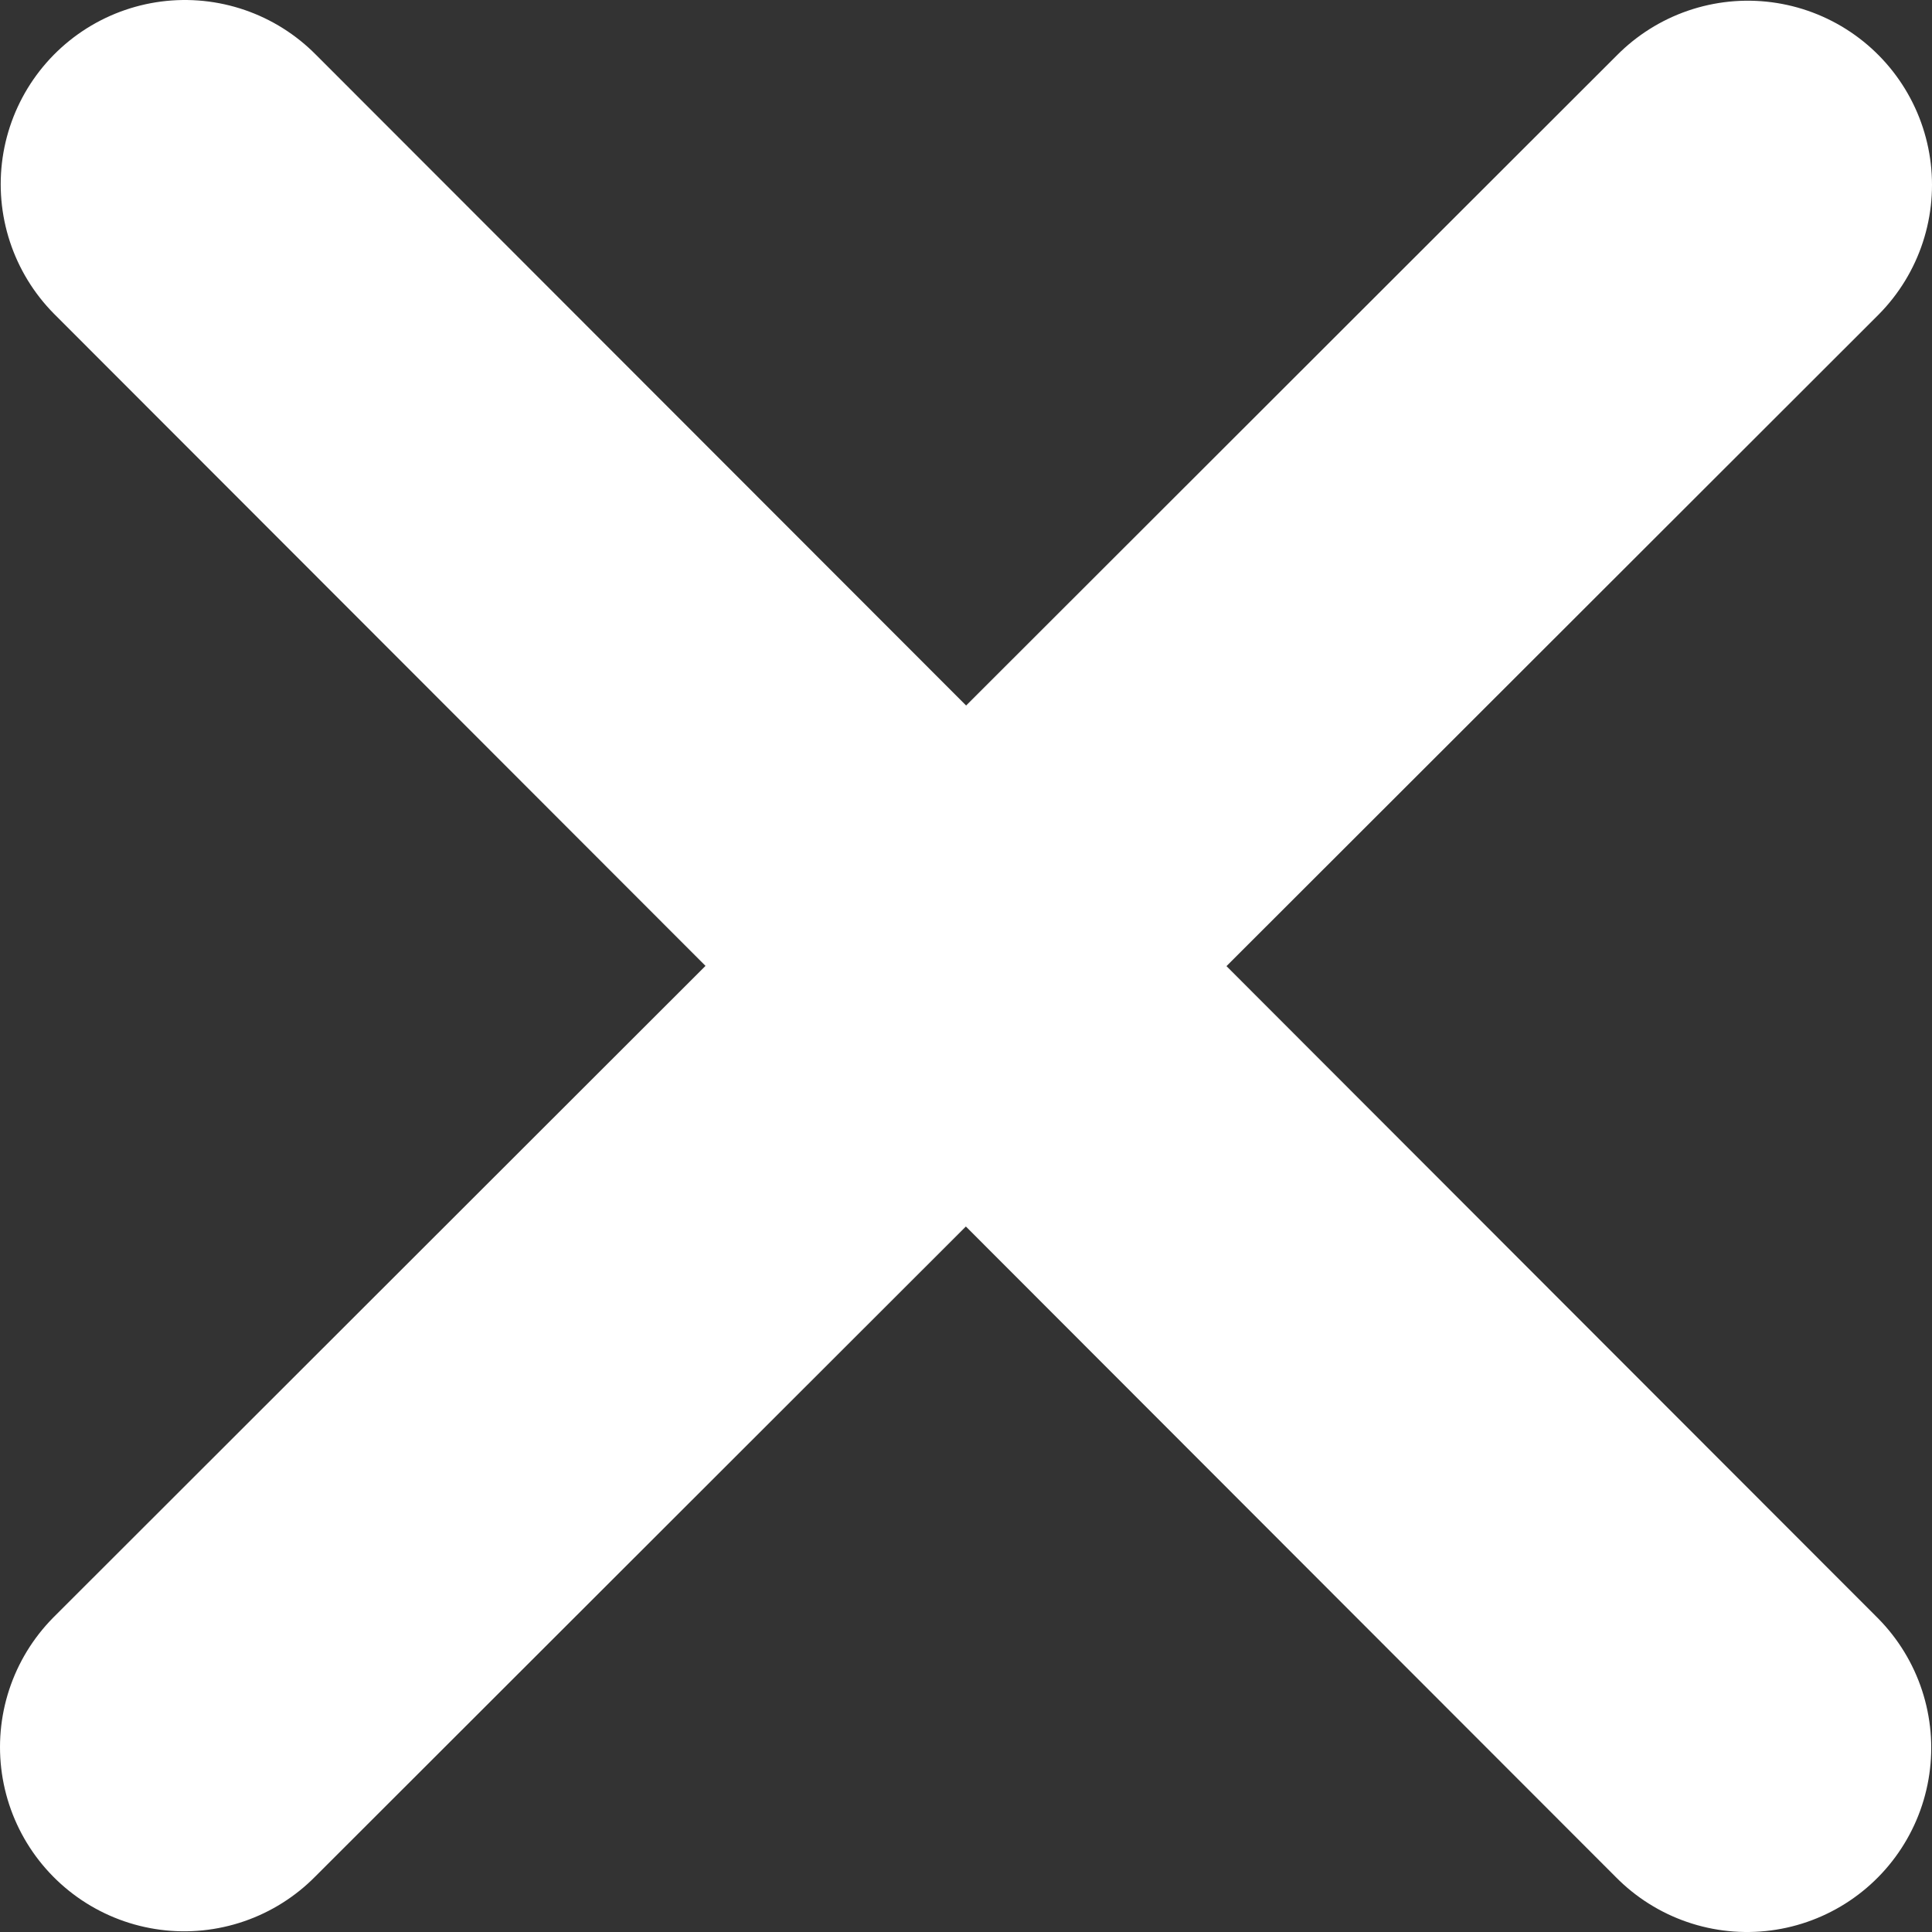 <?xml version="1.0" encoding="UTF-8" standalone="no"?>
<svg
   xmlns:dc="http://purl.org/dc/elements/1.1/"
   xmlns:cc="http://creativecommons.org/ns#"
   xmlns:rdf="http://www.w3.org/1999/02/22-rdf-syntax-ns#"
   xmlns:svg="http://www.w3.org/2000/svg"
   xmlns="http://www.w3.org/2000/svg"
   xmlns:sodipodi="http://sodipodi.sourceforge.net/DTD/sodipodi-0.dtd"
   xmlns:inkscape="http://www.inkscape.org/namespaces/inkscape"
   fill="none"
   height="24.88"
   viewBox="0 0 24.88 24.88"
   width="24.88"
   version="1.1"
   id="svg4"
   sodipodi:docname="close-icon.svg"
   inkscape:version="1.0.1 (3bc2e813f5, 2020-09-07)">
  <rect x="0" y="0" width="24.88" height="24.88" fill="#333333" stroke="none"/>
  <defs
     id="defs8" />
  <sodipodi:namedview
     pagecolor="#ffffff"
     bordercolor="#666666"
     borderopacity="1"
     objecttolerance="10"
     gridtolerance="10"
     guidetolerance="10"
     inkscape:pageopacity="0"
     inkscape:pageshadow="2"
     inkscape:window-width="1920"
     inkscape:window-height="1001"
     id="namedview6"
     showgrid="false"
     inkscape:zoom="9.0416666"
     inkscape:cx="56.348244"
     inkscape:cy="29.282272"
     inkscape:window-x="-9"
     inkscape:window-y="-9"
     inkscape:window-maximized="1"
     inkscape:current-layer="svg4"
     inkscape:document-rotation="0" />
  <path
     d="M 22.508,2.381 12.44,12.44 m 0,0 L 2.372,22.499 M 12.44,12.44 l 6.753,6.76 3.305,3.308 M 12.44,12.44 2.381,2.372"
     stroke="#fff"
     stroke-linecap="round"
     stroke-linejoin="round"
     stroke-width="4.744"
     id="path2"
     sodipodi:nodetypes="ccccccccc"
     style="fill:#ffffff" />
</svg>
